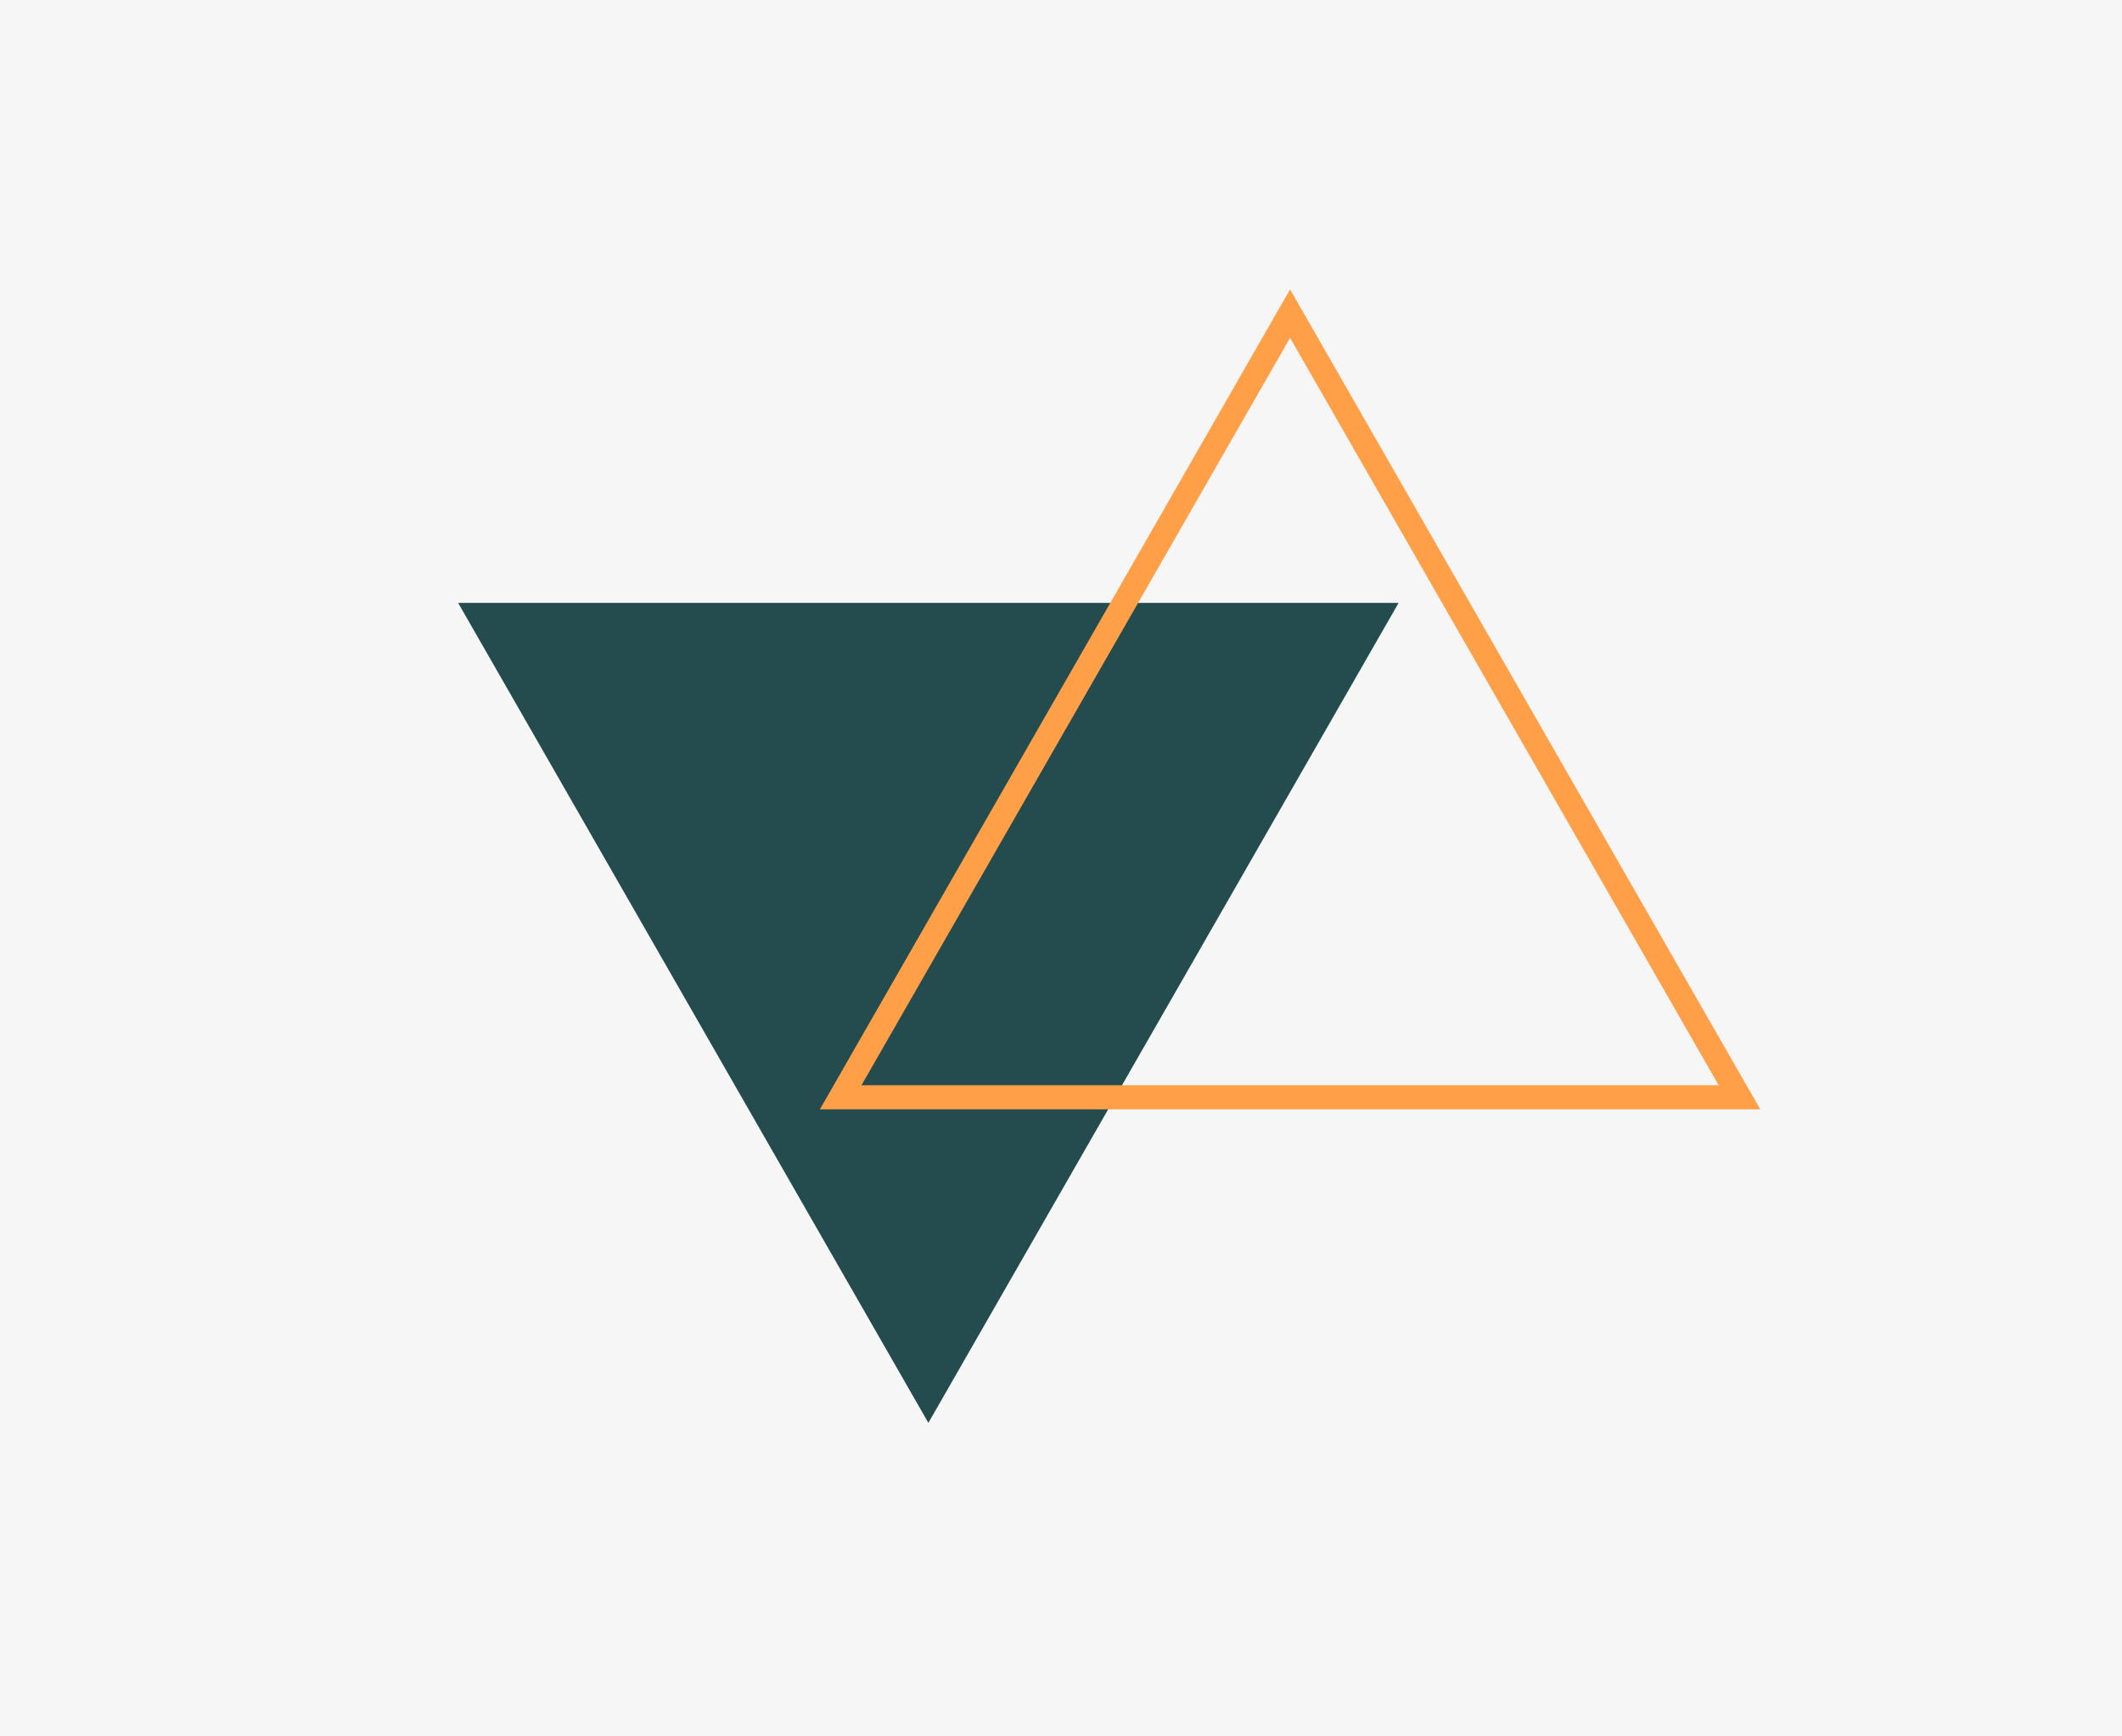 <svg xmlns="http://www.w3.org/2000/svg" width="88" height="72" viewBox="0 0 88 72">
  <g id="Group_79" data-name="Group 79" transform="translate(-1269 -4772)">
    <rect id="Rectangle_114" data-name="Rectangle 114" width="88" height="72" transform="translate(1269 4772)" fill="#f6f6f6"/>
    <path id="Polygon_12" data-name="Polygon 12" d="M19.5,0,39,34H0Z" transform="translate(1327 4831) rotate(180)" fill="#244c4e"/>
    <g id="Polygon_13" data-name="Polygon 13" transform="translate(1303 4784)" fill="none">
      <path d="M19.5,0,39,34H0Z" stroke="none"/>
      <path d="M 19.5 2.01 L 1.726 33 L 37.274 33 L 19.5 2.01 M 19.5 0 L 39 34 L 0 34 L 19.5 0 Z" stroke="none" fill="#ff9f48"/>
    </g>
  </g>
</svg>

